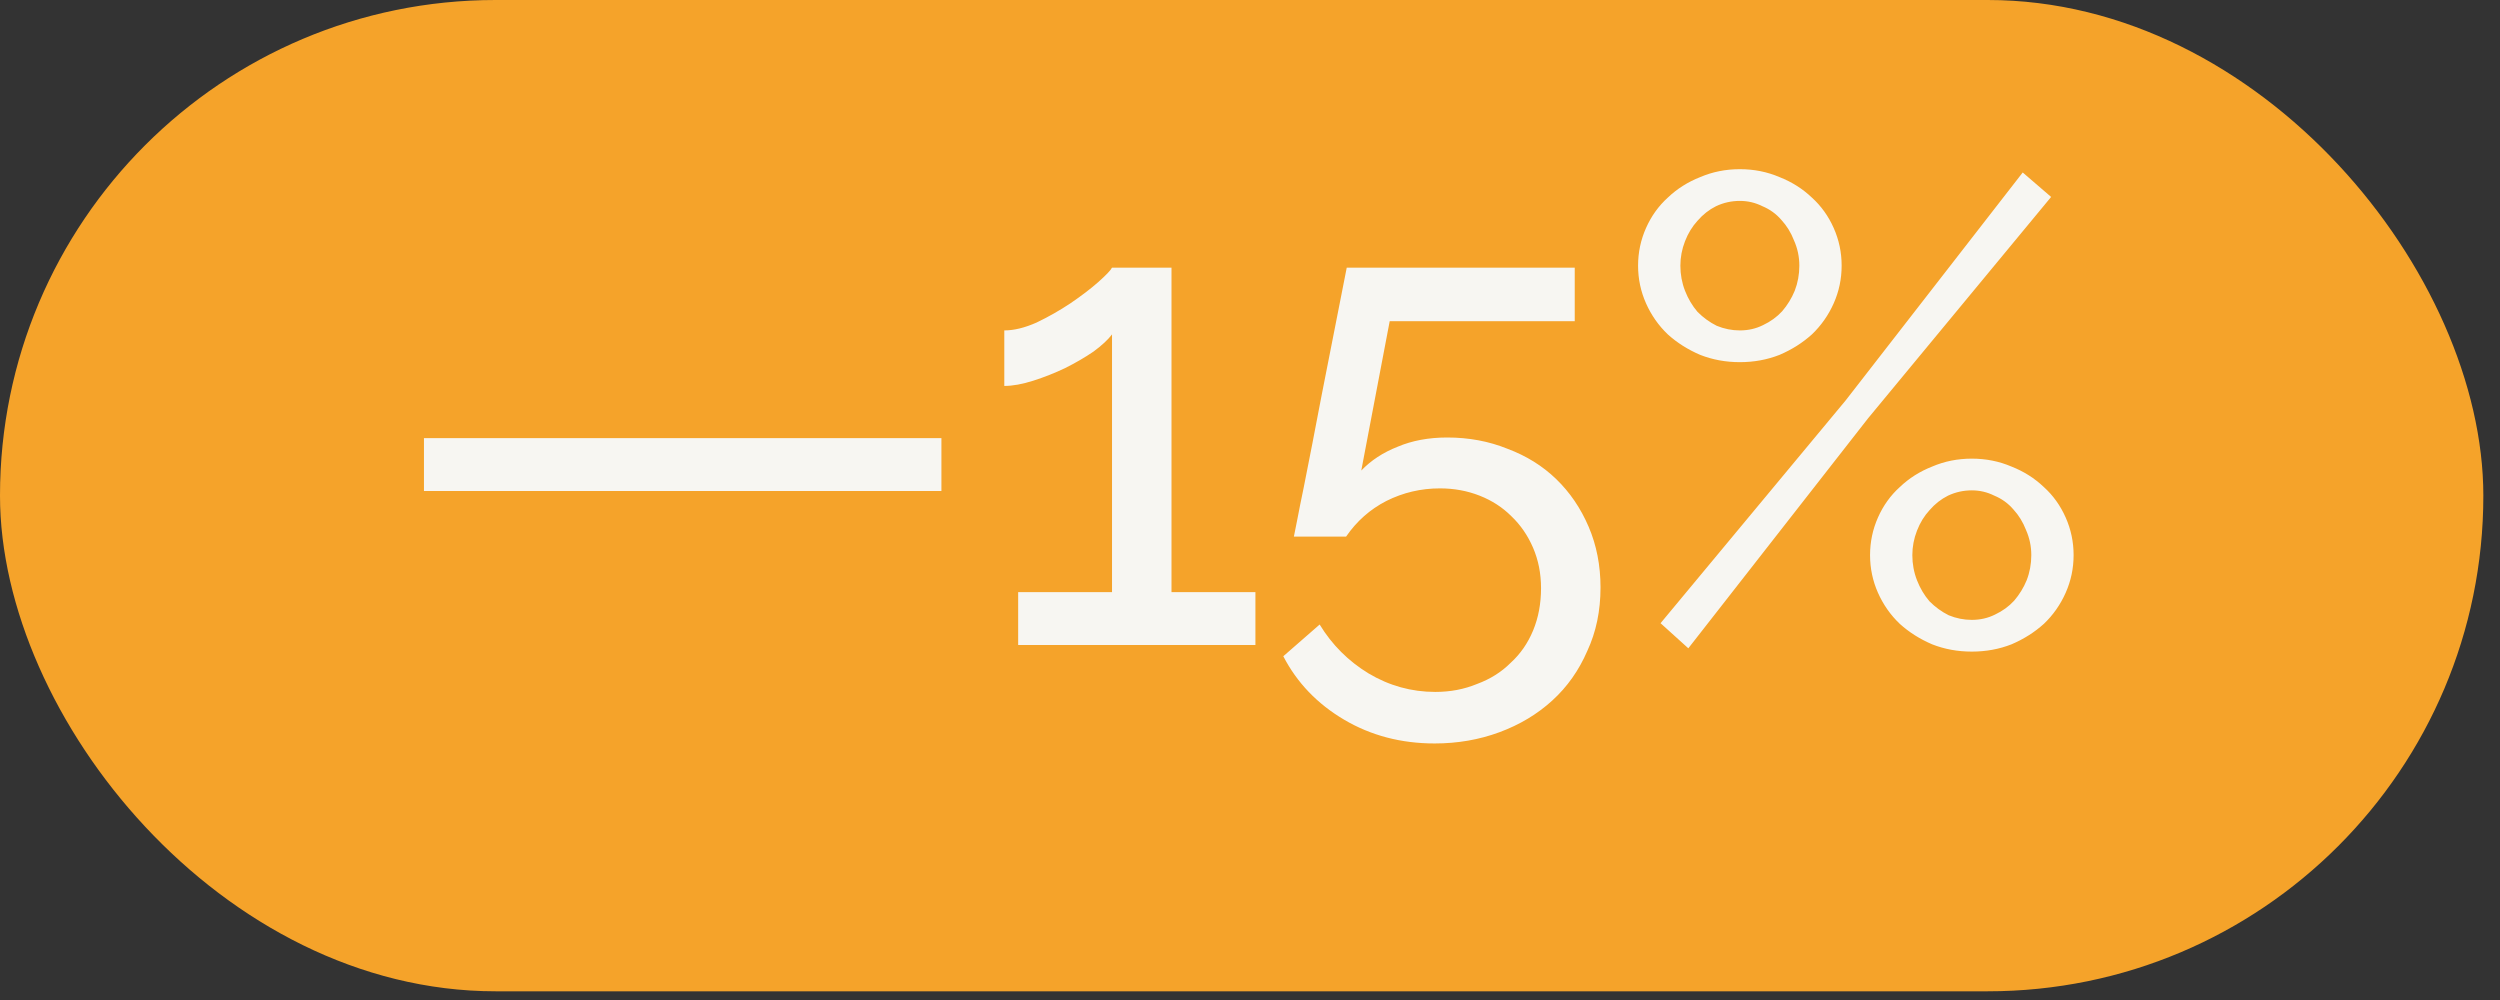 <svg width="125" height="50" viewBox="0 0 125 50" fill="none" xmlns="http://www.w3.org/2000/svg">
<rect x="0" y="0" width="125" height="50" fill="#333333" stroke="none"/>
<rect width="124.167" height="49.565" rx="24.782" fill="#F5A32A"/>
<path d="M21.198 24.551V21.907H47.071V24.551H21.198ZM62.771 29.607V32.25H50.908V29.607H55.601V16.72C55.402 16.984 55.094 17.27 54.675 17.579C54.257 17.865 53.783 18.141 53.255 18.405C52.748 18.647 52.219 18.857 51.669 19.033C51.118 19.209 50.633 19.297 50.215 19.297V16.521C50.699 16.521 51.239 16.389 51.834 16.125C52.428 15.839 52.99 15.519 53.519 15.167C54.07 14.792 54.532 14.44 54.907 14.109C55.303 13.757 55.535 13.515 55.601 13.382H58.575V29.607H62.771ZM72.36 21.875C73.439 21.875 74.442 22.062 75.367 22.436C76.314 22.789 77.129 23.295 77.812 23.956C78.495 24.617 79.035 25.41 79.431 26.335C79.828 27.261 80.026 28.274 80.026 29.375C80.026 30.543 79.806 31.6 79.365 32.547C78.947 33.517 78.363 34.343 77.614 35.026C76.865 35.709 75.984 36.237 74.97 36.612C73.957 36.986 72.878 37.173 71.732 37.173C70.058 37.173 68.549 36.777 67.205 35.984C65.862 35.191 64.848 34.133 64.165 32.812L65.983 31.226C66.599 32.239 67.415 33.054 68.428 33.671C69.463 34.288 70.576 34.596 71.765 34.596C72.514 34.596 73.208 34.464 73.847 34.2C74.508 33.957 75.07 33.605 75.532 33.142C76.017 32.702 76.391 32.162 76.656 31.523C76.92 30.884 77.052 30.179 77.052 29.408C77.052 28.681 76.92 28.009 76.656 27.393C76.391 26.776 76.028 26.247 75.565 25.807C75.124 25.366 74.596 25.025 73.979 24.782C73.362 24.54 72.701 24.419 71.996 24.419C71.049 24.419 70.157 24.628 69.32 25.047C68.505 25.465 67.833 26.06 67.304 26.831H64.694C64.716 26.721 64.771 26.445 64.859 26.005C64.947 25.542 65.057 24.991 65.19 24.353C65.322 23.692 65.465 22.965 65.619 22.172C65.773 21.379 65.927 20.575 66.082 19.76C66.456 17.865 66.875 15.739 67.337 13.382H78.737V16.059H69.485L68.064 23.527C68.549 23.02 69.155 22.623 69.882 22.337C70.609 22.029 71.435 21.875 72.36 21.875ZM86.993 18.108C86.288 18.108 85.627 17.986 85.01 17.744C84.394 17.48 83.854 17.138 83.391 16.72C82.929 16.279 82.565 15.761 82.301 15.167C82.037 14.572 81.904 13.944 81.904 13.283C81.904 12.622 82.037 11.995 82.301 11.4C82.565 10.805 82.929 10.298 83.391 9.88C83.854 9.439 84.394 9.098 85.01 8.855C85.627 8.591 86.288 8.459 86.993 8.459C87.698 8.459 88.359 8.591 88.976 8.855C89.593 9.098 90.132 9.439 90.595 9.88C91.057 10.298 91.421 10.805 91.685 11.4C91.95 11.995 92.082 12.622 92.082 13.283C92.082 13.944 91.95 14.572 91.685 15.167C91.421 15.761 91.057 16.279 90.595 16.72C90.132 17.138 89.593 17.48 88.976 17.744C88.359 17.986 87.698 18.108 86.993 18.108ZM86.993 16.521C87.412 16.521 87.797 16.433 88.15 16.257C88.524 16.081 88.844 15.85 89.108 15.563C89.372 15.255 89.582 14.913 89.736 14.539C89.89 14.142 89.967 13.724 89.967 13.283C89.967 12.843 89.879 12.424 89.703 12.028C89.549 11.631 89.339 11.29 89.075 11.003C88.811 10.695 88.491 10.464 88.117 10.309C87.764 10.133 87.39 10.045 86.993 10.045C86.575 10.045 86.178 10.133 85.804 10.309C85.451 10.486 85.143 10.728 84.878 11.036C84.614 11.323 84.405 11.664 84.251 12.061C84.096 12.457 84.019 12.865 84.019 13.283C84.019 13.724 84.096 14.142 84.251 14.539C84.405 14.935 84.614 15.288 84.878 15.596C85.165 15.883 85.484 16.114 85.837 16.29C86.211 16.444 86.597 16.521 86.993 16.521ZM98.591 32.58C97.886 32.58 97.225 32.459 96.609 32.217C95.992 31.953 95.452 31.611 94.99 31.193C94.527 30.752 94.163 30.234 93.899 29.64C93.635 29.045 93.503 28.417 93.503 27.756C93.503 27.095 93.635 26.468 93.899 25.873C94.163 25.278 94.527 24.771 94.99 24.353C95.452 23.912 95.992 23.571 96.609 23.328C97.225 23.064 97.886 22.932 98.591 22.932C99.296 22.932 99.957 23.064 100.574 23.328C101.191 23.571 101.73 23.912 102.193 24.353C102.656 24.771 103.019 25.278 103.283 25.873C103.548 26.468 103.68 27.095 103.68 27.756C103.68 28.417 103.548 29.045 103.283 29.64C103.019 30.234 102.656 30.752 102.193 31.193C101.73 31.611 101.191 31.953 100.574 32.217C99.957 32.459 99.296 32.58 98.591 32.58ZM98.591 30.994C99.01 30.994 99.395 30.906 99.748 30.73C100.122 30.554 100.442 30.323 100.706 30.036C100.97 29.728 101.18 29.386 101.334 29.012C101.488 28.615 101.565 28.197 101.565 27.756C101.565 27.316 101.477 26.897 101.301 26.5C101.147 26.104 100.937 25.762 100.673 25.476C100.409 25.168 100.089 24.936 99.715 24.782C99.362 24.606 98.988 24.518 98.591 24.518C98.173 24.518 97.776 24.606 97.402 24.782C97.049 24.959 96.741 25.201 96.477 25.509C96.212 25.796 96.003 26.137 95.849 26.534C95.695 26.93 95.617 27.338 95.617 27.756C95.617 28.197 95.695 28.615 95.849 29.012C96.003 29.408 96.212 29.761 96.477 30.069C96.763 30.355 97.082 30.587 97.435 30.763C97.809 30.917 98.195 30.994 98.591 30.994ZM83.028 31.16L92.28 20.024L101.136 8.624L102.556 9.847L93.403 20.916L84.416 32.415L83.028 31.16Z" fill="#F7F6F2"/>
</svg>

